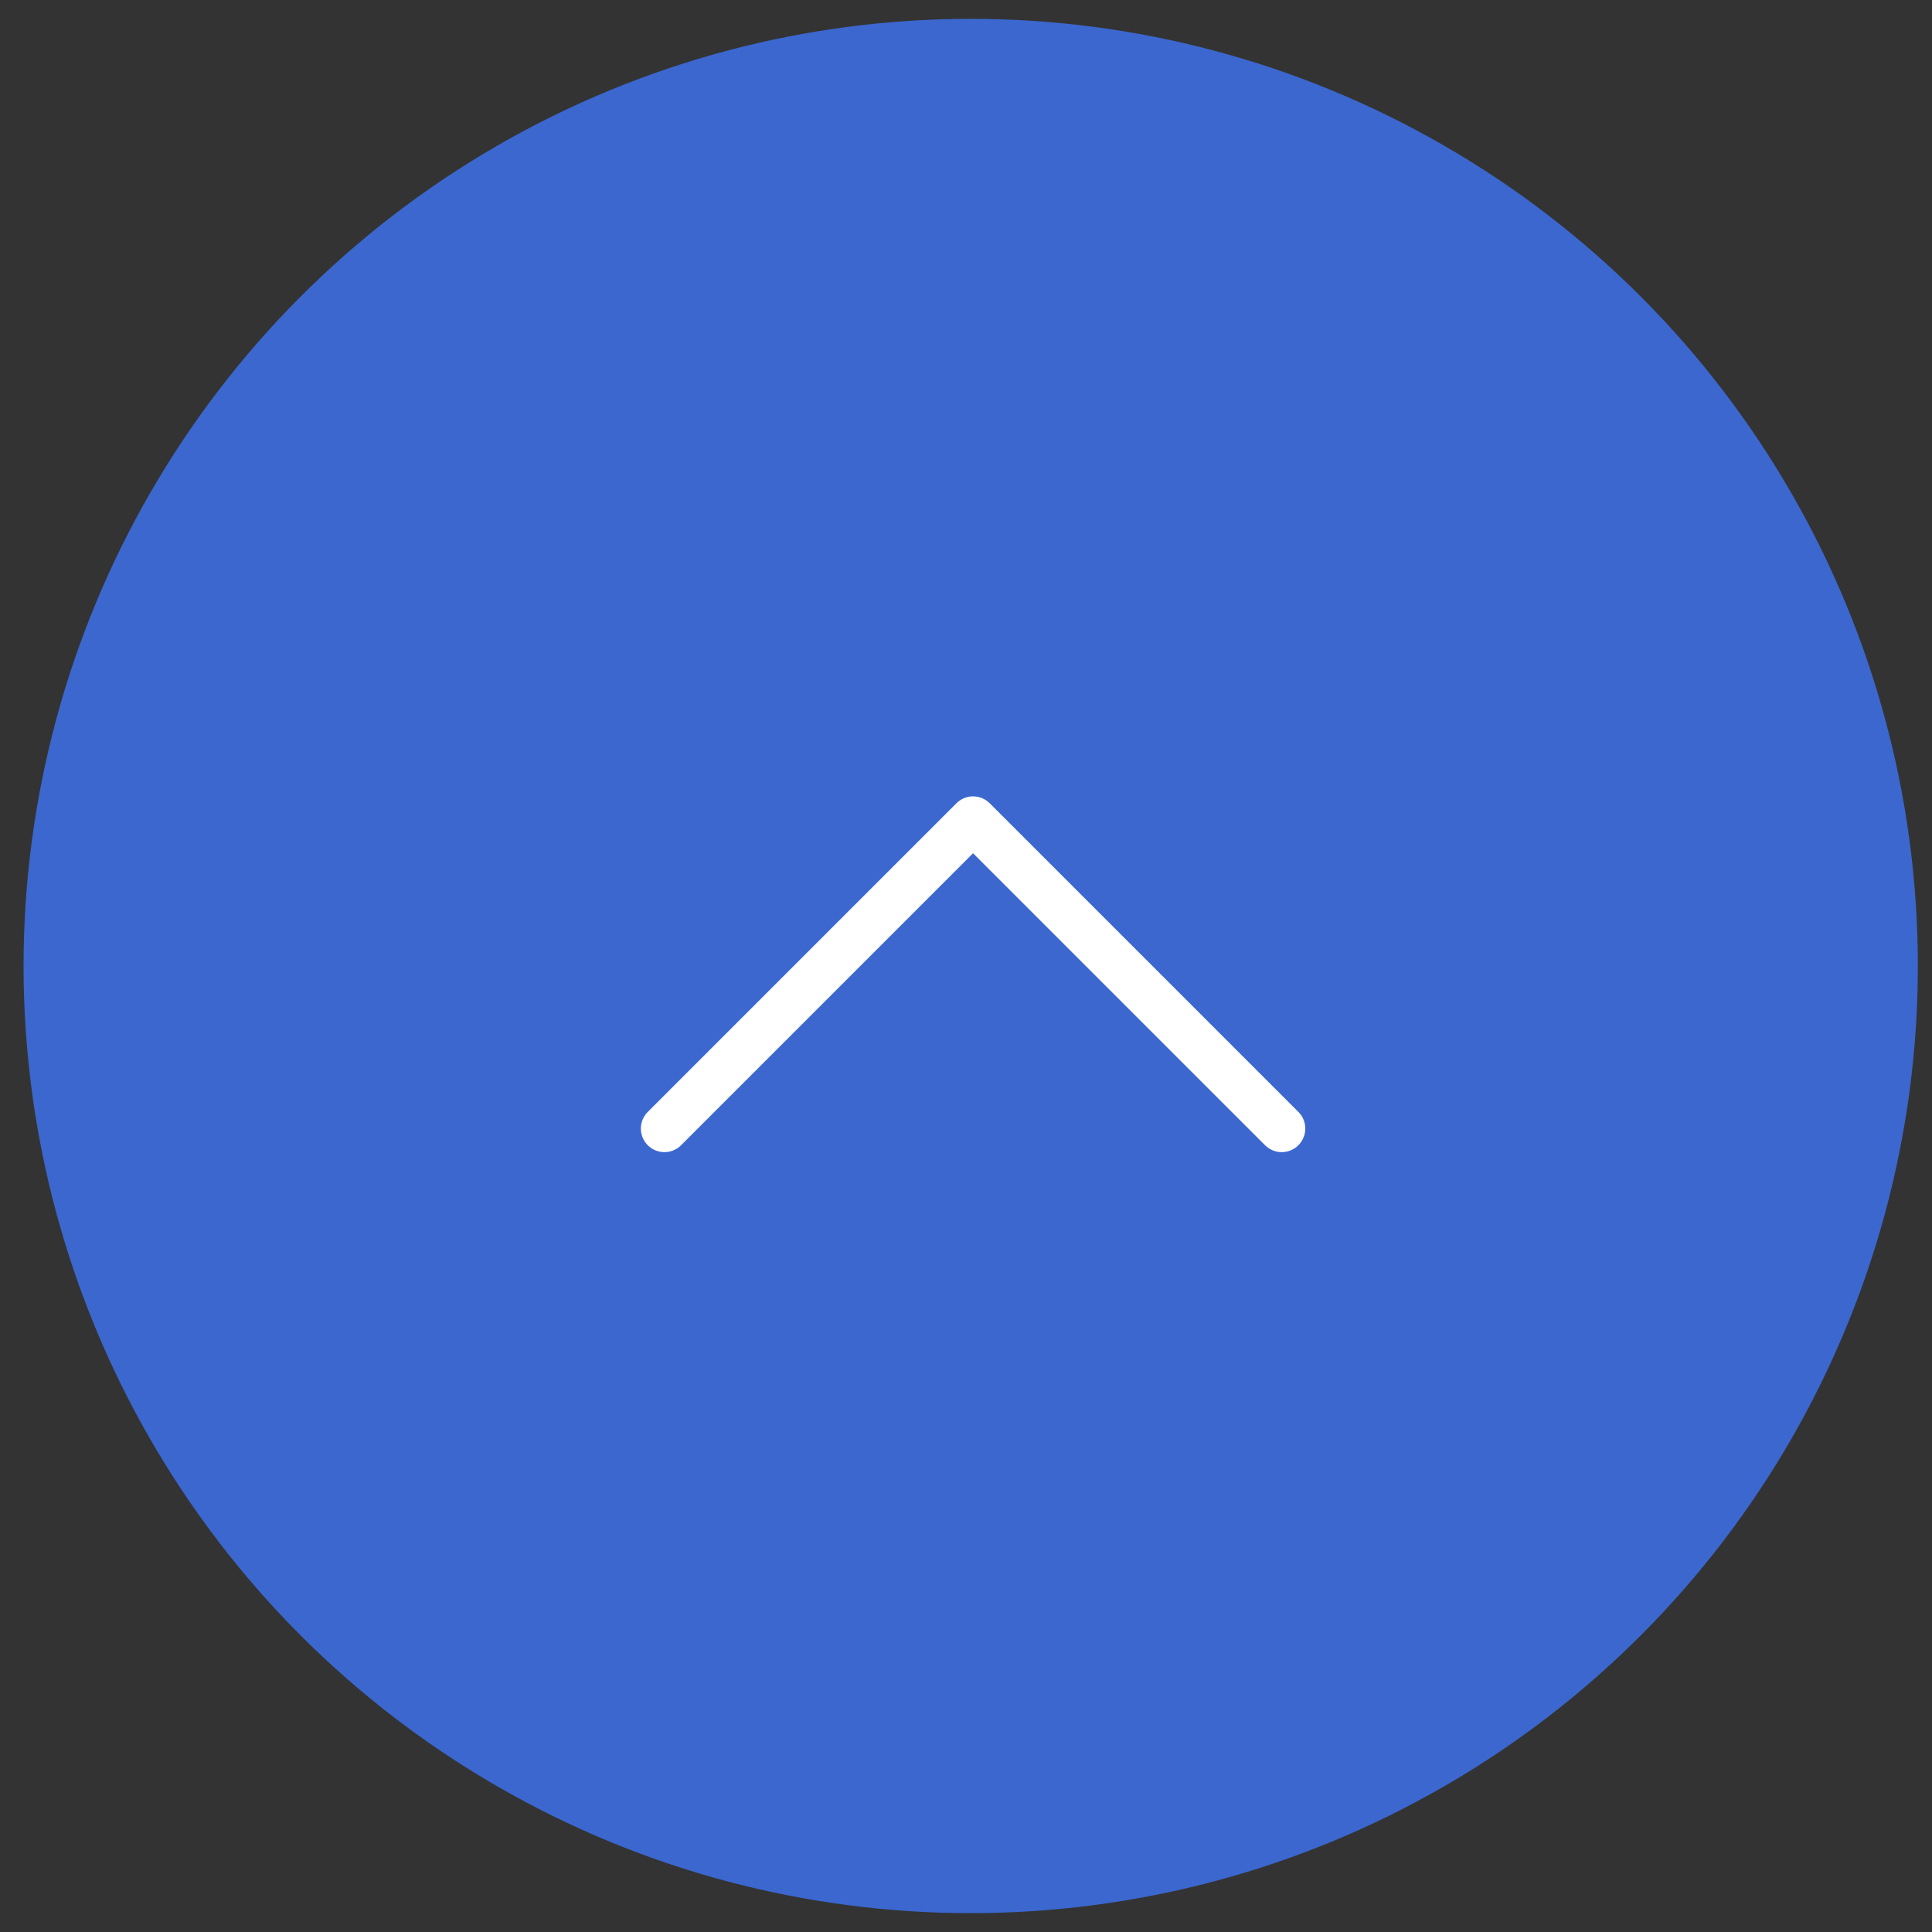 <?xml version="1.0" encoding="UTF-8"?>
<svg id="_レイヤー_1" xmlns="http://www.w3.org/2000/svg" version="1.1" viewBox="0 0 82 82">
  <rect x="0" y="0" width="82" height="82" fill="#333333" stroke="none"/>
  <!-- Generator: Adobe Illustrator 29.4.0, SVG Export Plug-In . SVG Version: 2.1.0 Build 152)  -->
  <defs>
    <style>
      .st0 {
        fill: none;
        stroke: #fff;
        stroke-linecap: round;
        stroke-linejoin: round;
        stroke-width: 2px;
      }

      .st1 {
        fill: #3b67cf;
      }
    </style>
  </defs>
  <circle class="st1" cx="41.2" cy="41" r="40.2"/>
  <path id="_パス_730" class="st0" d="M28.2,47.9l13.1-13.1,13.1,13.1"/>
</svg>